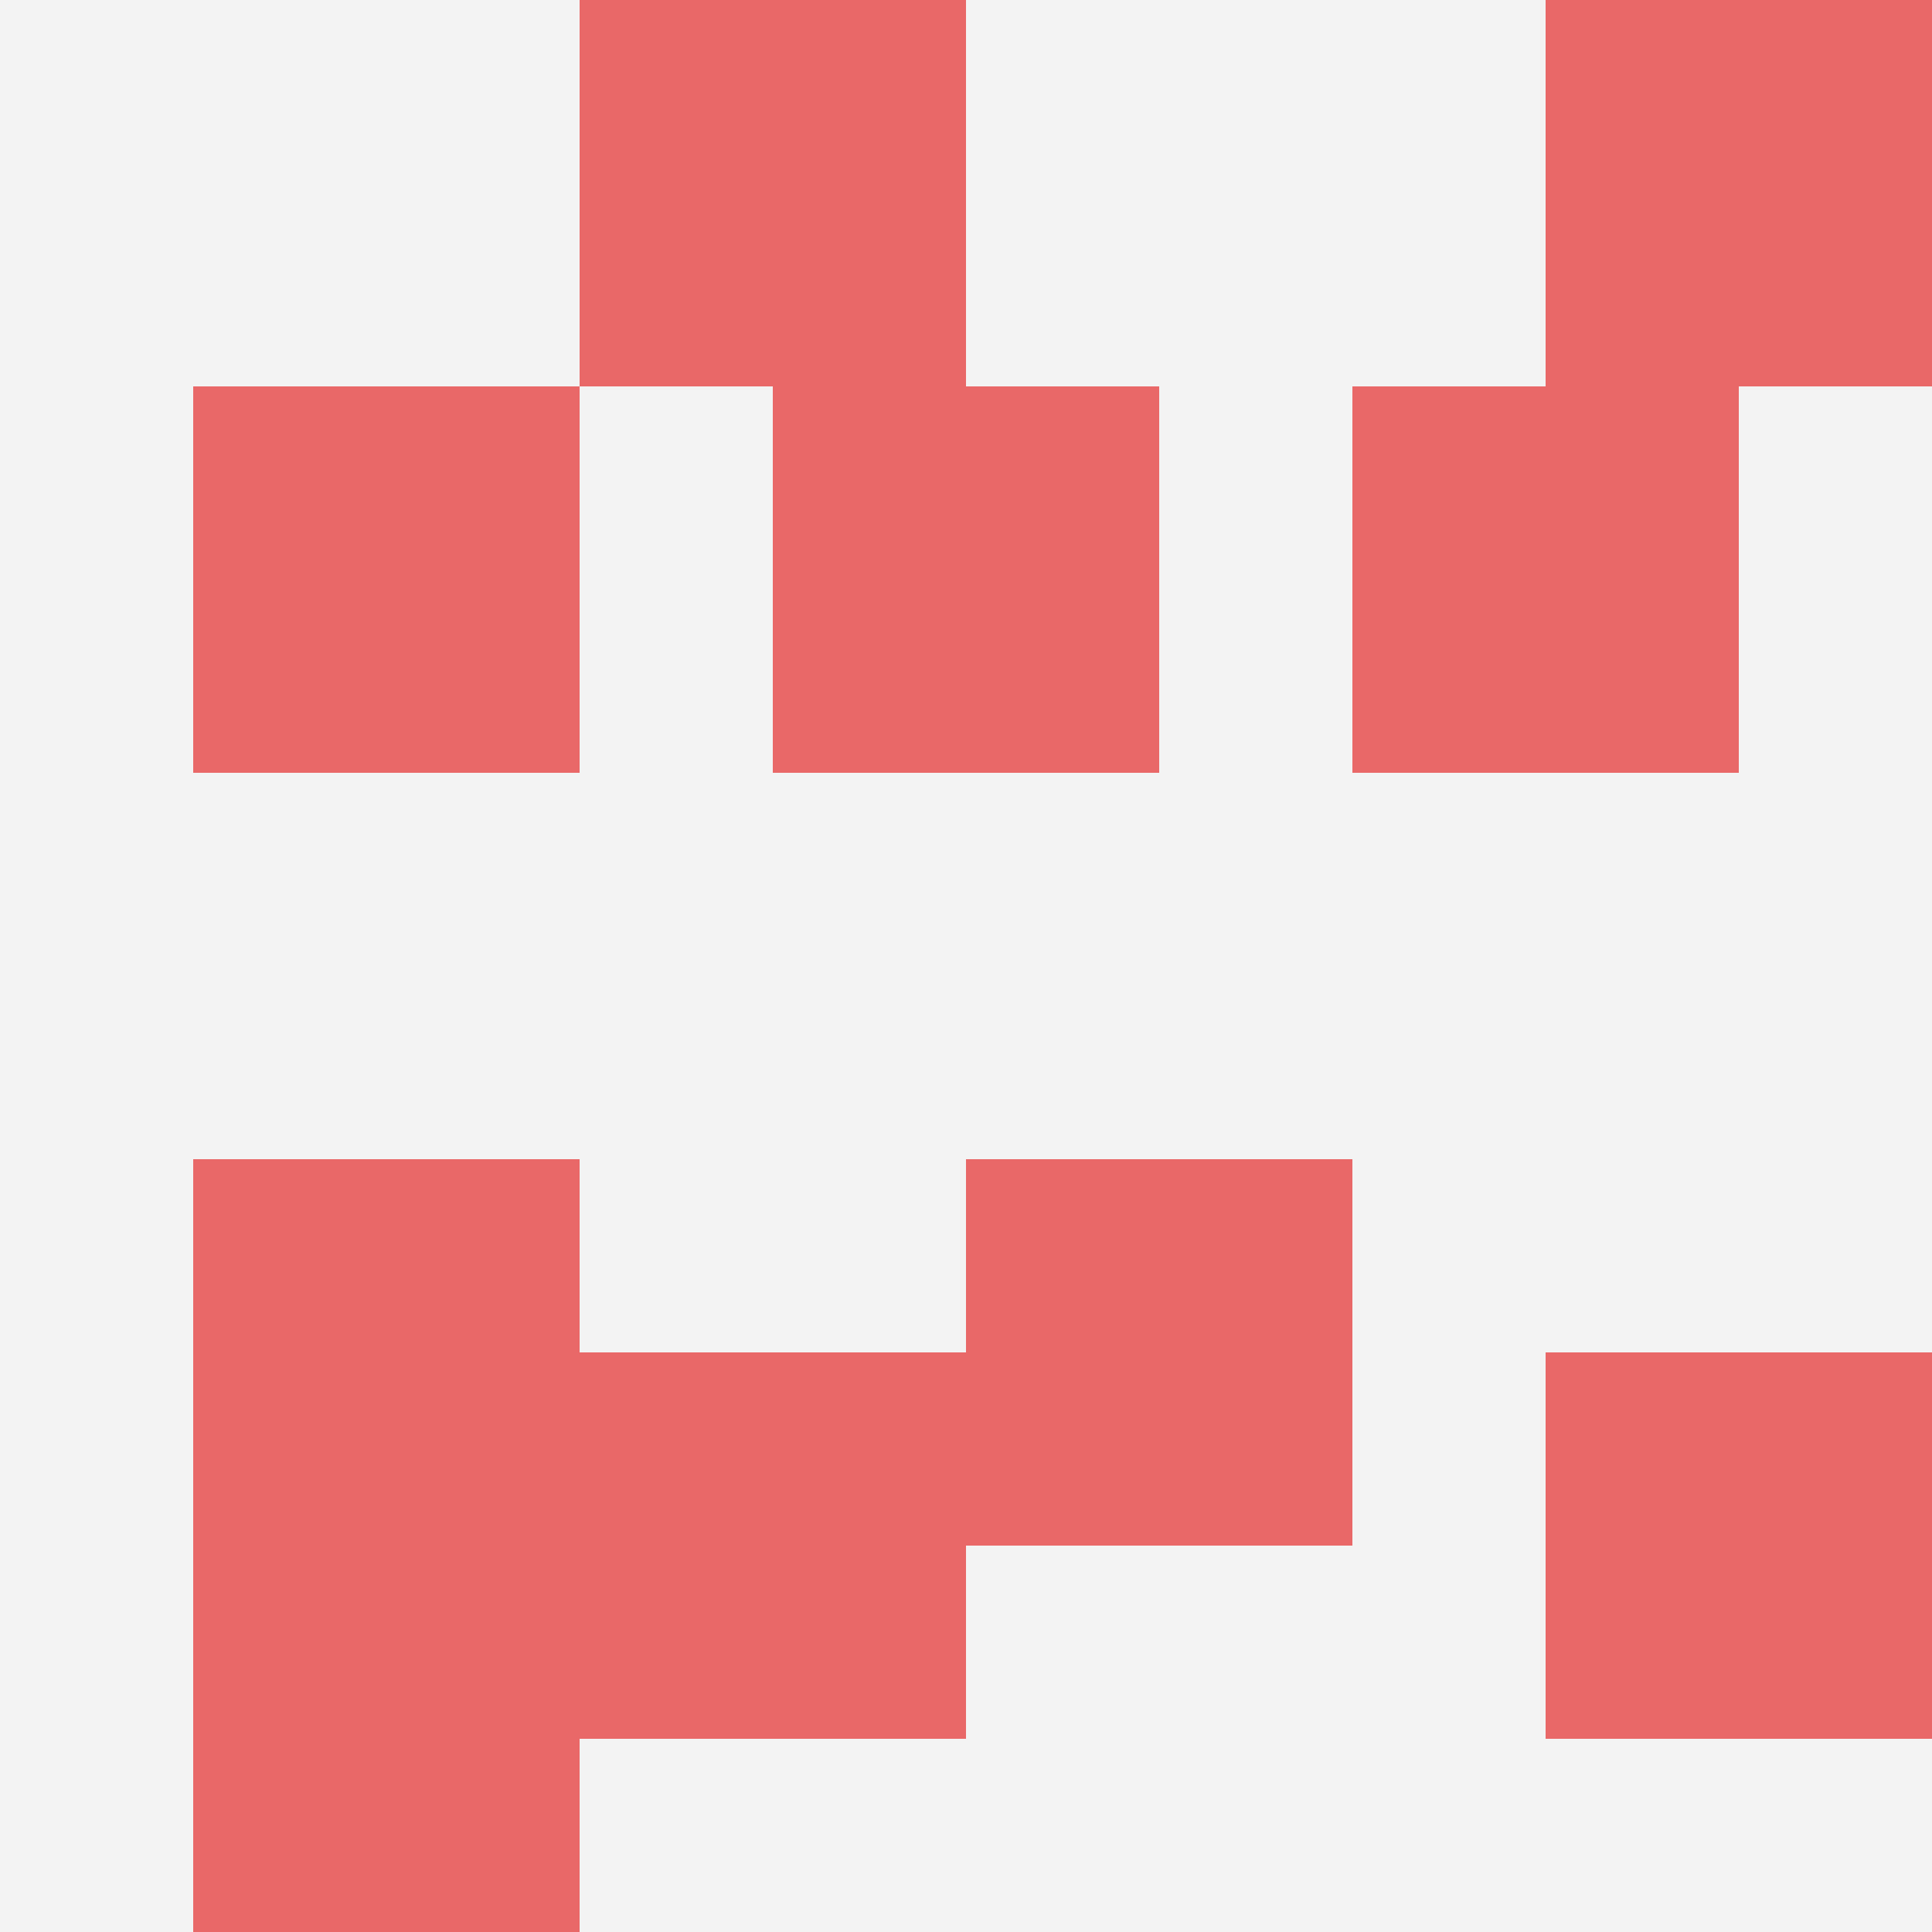 <svg id="ten-svg" xmlns="http://www.w3.org/2000/svg" preserveAspectRatio="xMinYMin meet" viewBox="0 0 10 10"> <rect x="0" y="0" width="10" height="10" fill="#F3F3F3"/><rect class="t" x="7" y="2"/><rect class="t" x="3" y="0"/><rect class="t" x="1" y="6"/><rect class="t" x="8" y="7"/><rect class="t" x="3" y="7"/><rect class="t" x="4" y="2"/><rect class="t" x="5" y="6"/><rect class="t" x="1" y="2"/><rect class="t" x="1" y="8"/><rect class="t" x="8" y="0"/><style>.t{width:2px;height:2px;fill:#E96868} #ten-svg{shape-rendering:crispedges;}</style></svg>